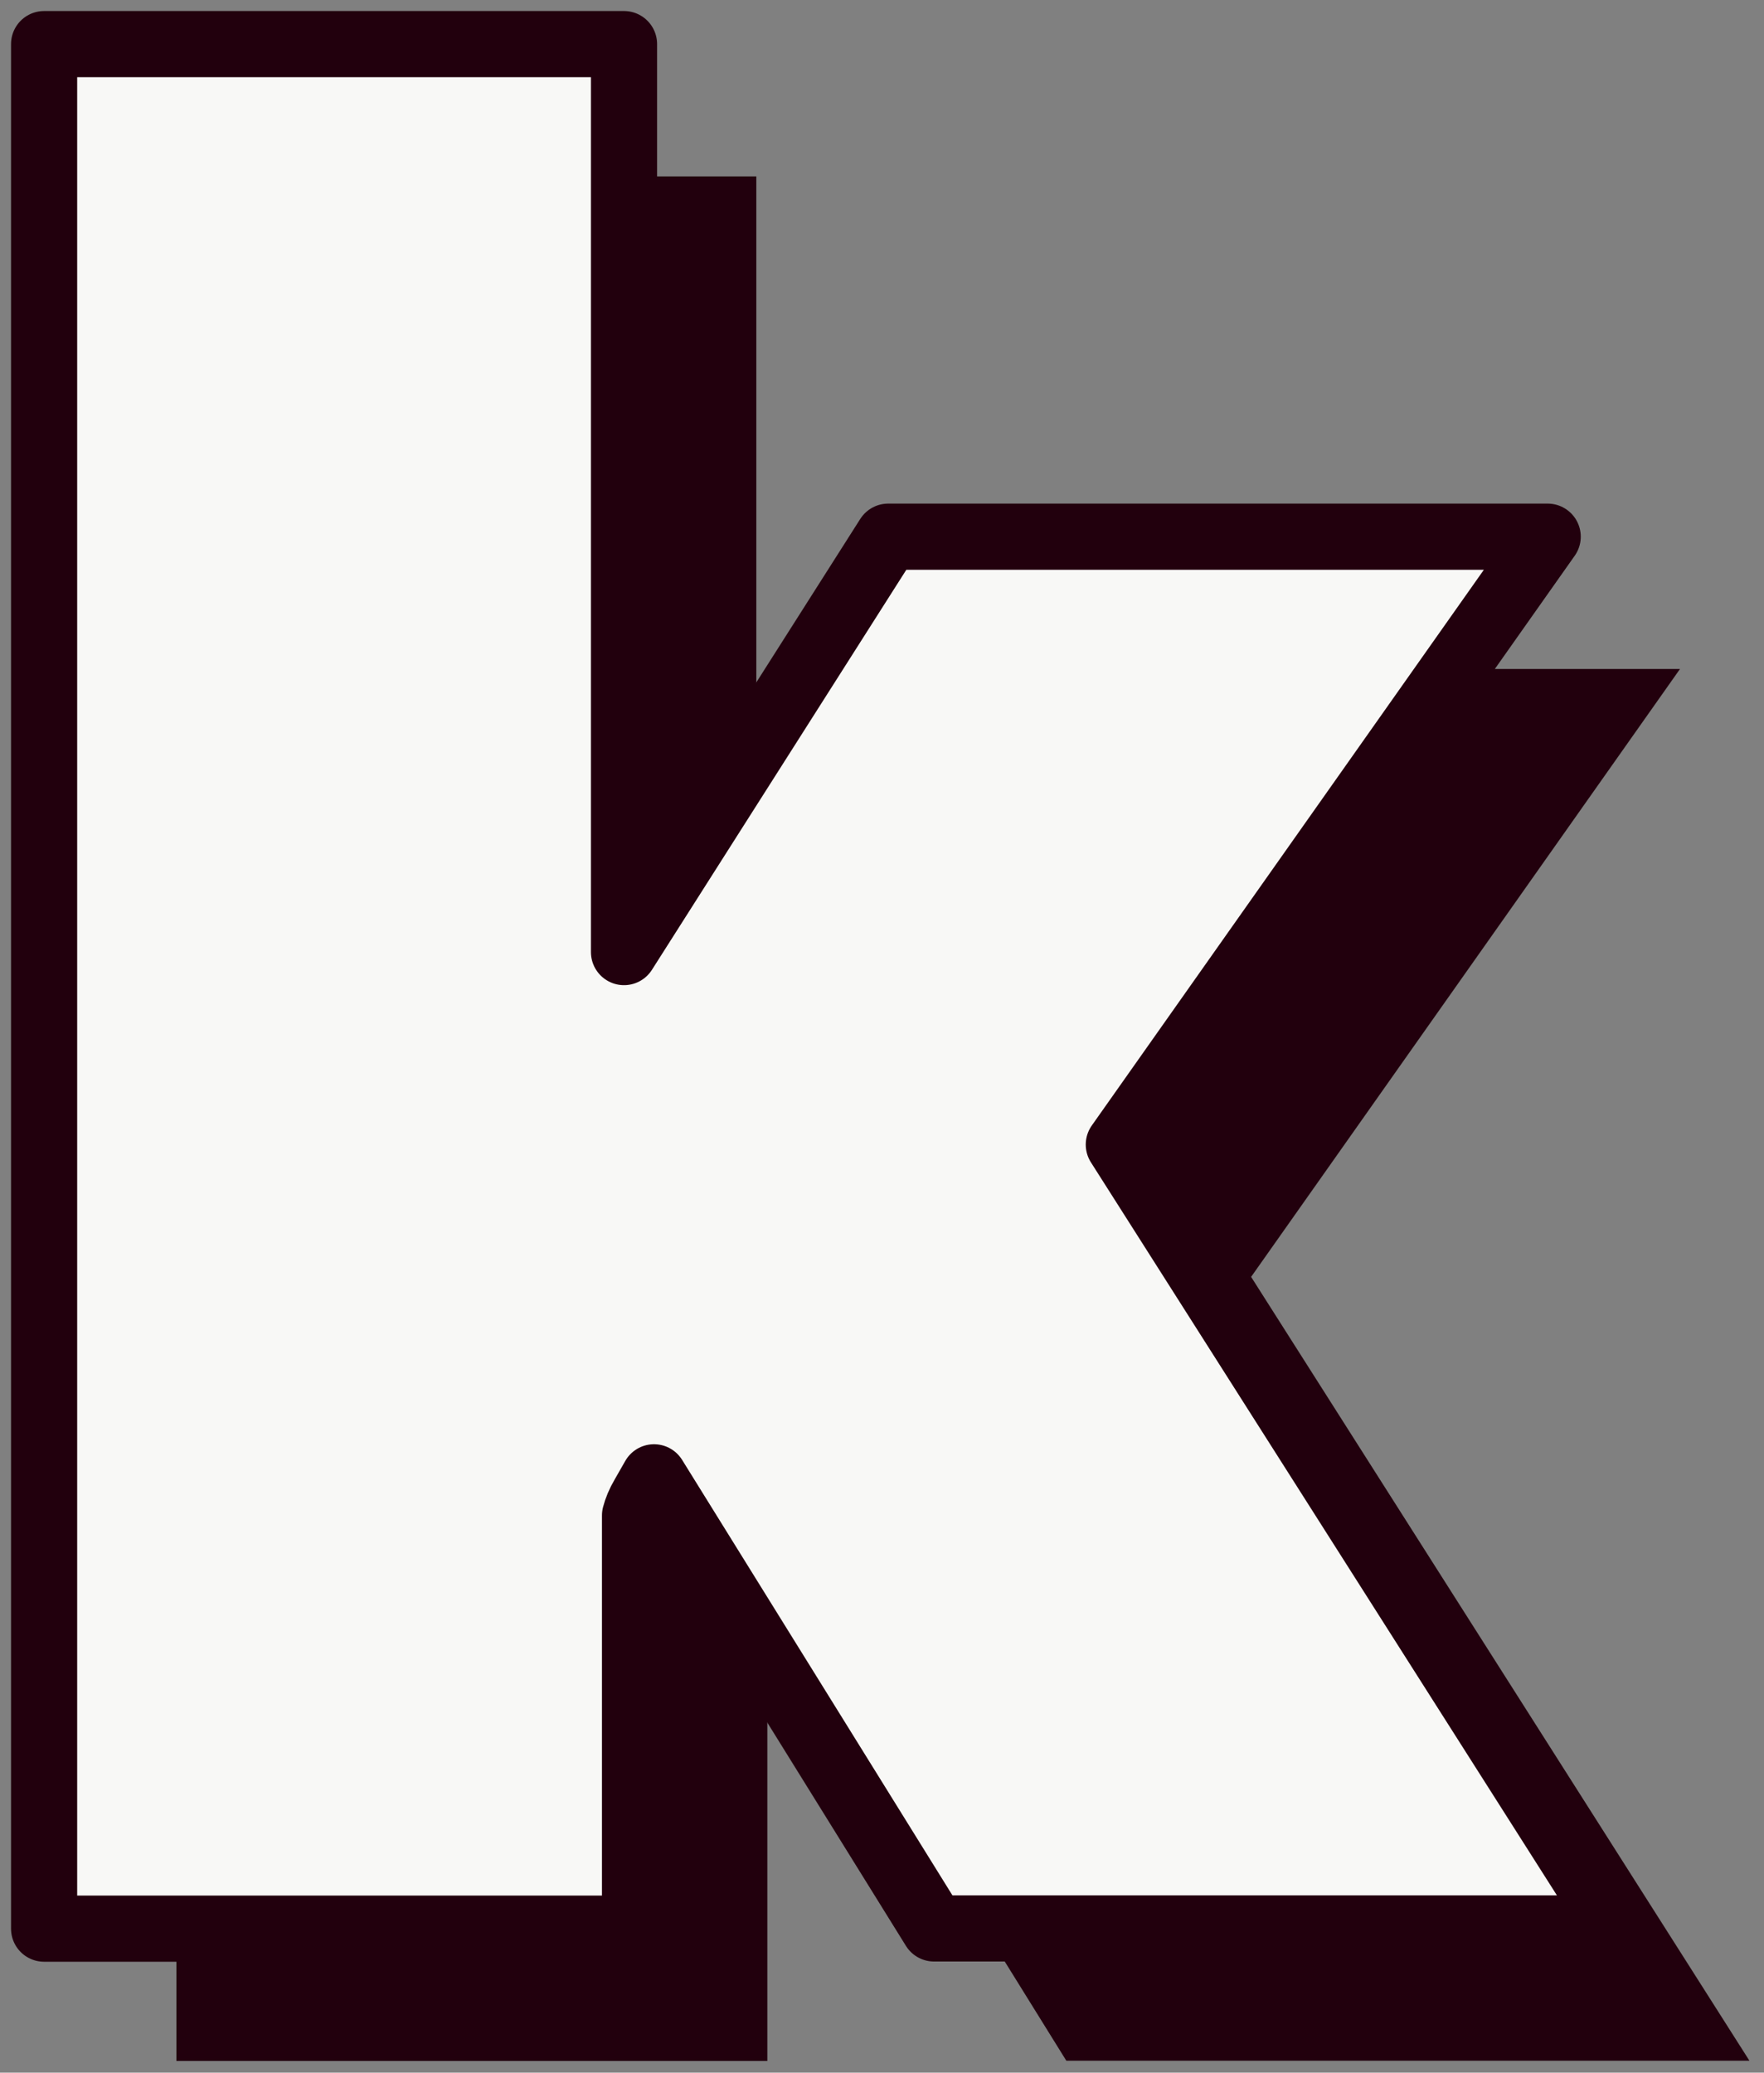 <svg width="80" height="94" viewBox="0 0 80 94" fill="none" xmlns="http://www.w3.org/2000/svg">
<rect x="0" y="0" width="80" height="94" fill="#808080" stroke="none"/>
<g clip-path="url(#clip0_3784_116109)">
<mask id="mask0_3784_116109" style="mask-type:luminance" maskUnits="userSpaceOnUse" x="0" y="0" width="80" height="94">
<path d="M80 0H0V94H80V0Z" fill="white"/>
</mask>
<g mask="url(#mask0_3784_116109)">
<path d="M28.3 2V43.18L40.28 24.34H70.19L50.74 51.91L73.34 87.46H42.36L29.66 67C29.52 67.24 29.36 67.52 29.18 67.84C28.99 68.16 28.87 68.46 28.8 68.73V87.47H2V2H28.3Z" fill="#F8F8F6"/>
<path d="M34.3 8V49.18L46.28 30.34H76.19L56.74 57.91L79.34 93.46H48.36L35.66 73C35.52 73.24 35.36 73.52 35.18 73.84C34.99 74.16 34.87 74.46 34.8 74.73V93.47H8V8H34.3Z" fill="#22000D"/>
<path d="M28.3 2V43.18L40.28 24.34H70.19L50.74 51.91L73.34 87.46H42.36L29.66 67C29.52 67.24 29.36 67.52 29.18 67.84C28.99 68.16 28.87 68.46 28.8 68.73V87.47H2V2H28.3Z" fill="#F8F8F6"/>
<path d="M28.3 2V43.18L40.28 24.34H70.19L50.74 51.91L73.34 87.46H42.36L29.66 67C29.52 67.24 29.36 67.52 29.18 67.84C28.99 68.16 28.87 68.46 28.8 68.73V87.47H2V2H28.3Z" stroke="#22000D" stroke-width="3" stroke-linejoin="round"/>
</g>
</g>
<defs>
<clipPath id="clip0_3784_116109">
<rect width="80" height="94" fill="white"/>
</clipPath>
</defs>
</svg>
